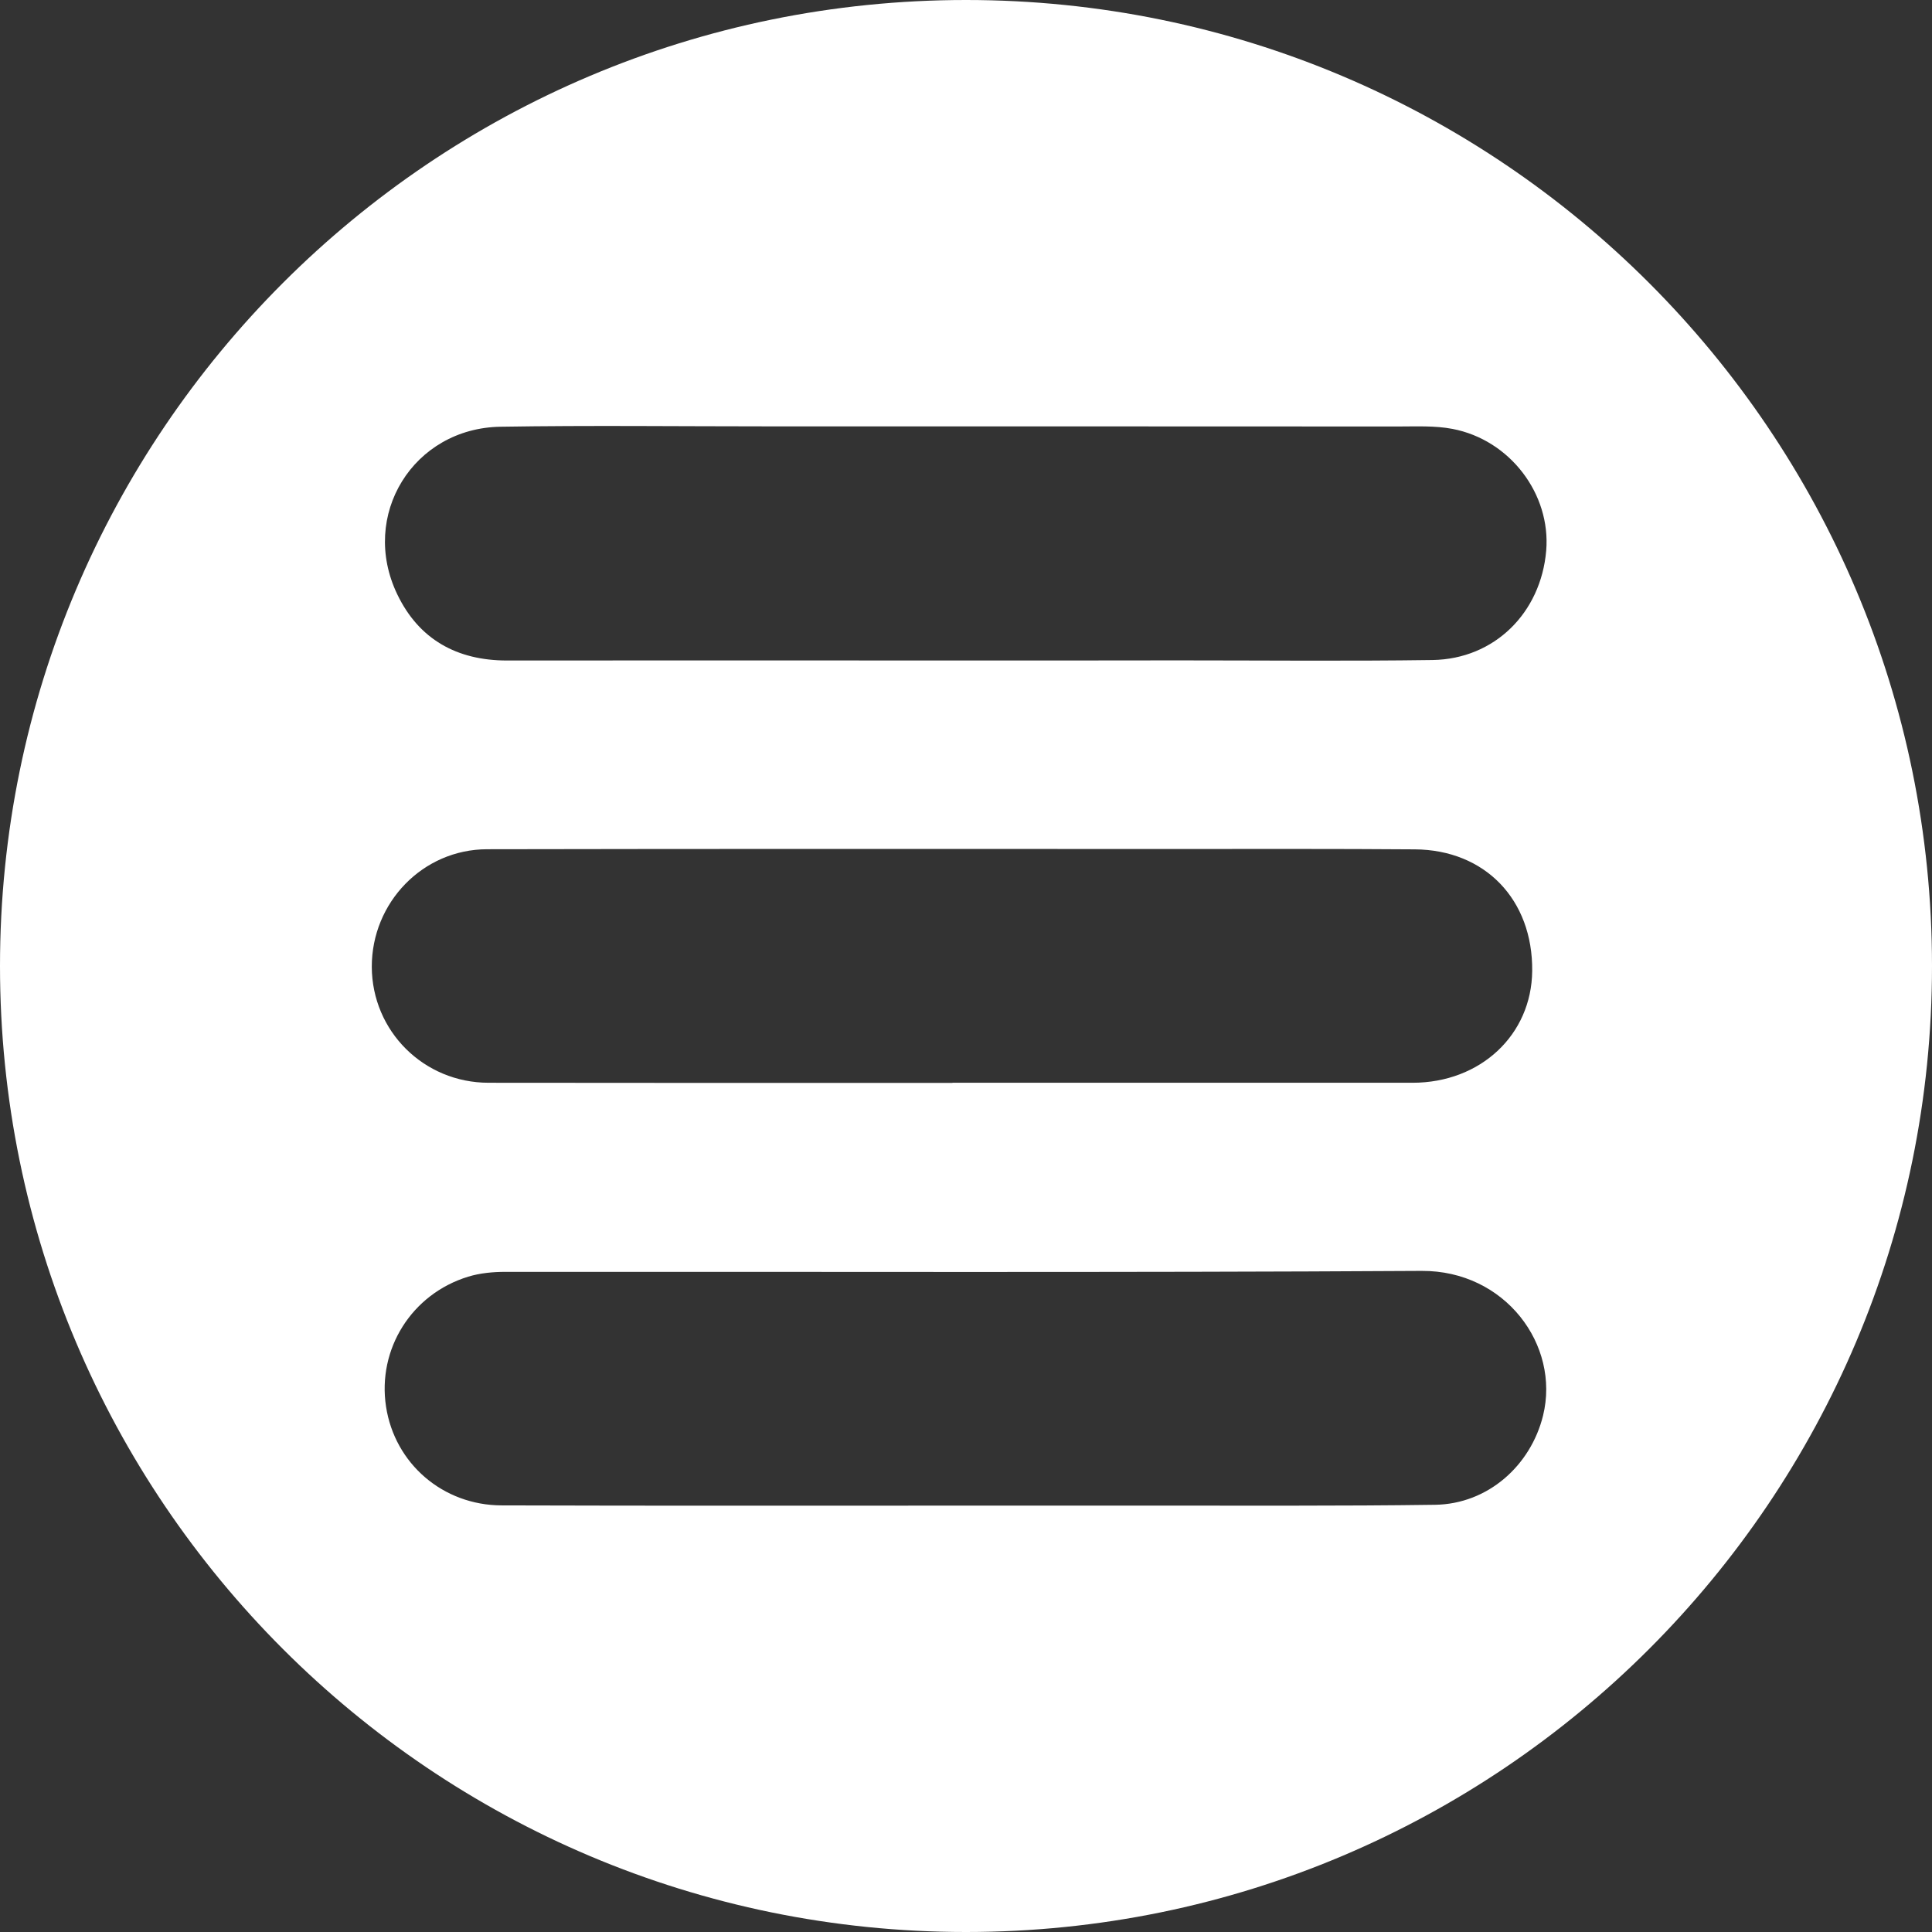 <?xml version="1.0" encoding="utf-8"?>
<!-- Generator: Adobe Illustrator 16.0.0, SVG Export Plug-In . SVG Version: 6.00 Build 0)  -->
<!DOCTYPE svg PUBLIC "-//W3C//DTD SVG 1.1//EN" "http://www.w3.org/Graphics/SVG/1.1/DTD/svg11.dtd">
<svg version="1.1" id="Layer_1" xmlns="http://www.w3.org/2000/svg" xmlns:xlink="http://www.w3.org/1999/xlink" x="0px" y="0px"
	 width="16px" height="16px" viewBox="1.5 13.5 16 16" style="enable-background:new 1.5 13.5 16 16;" xml:space="preserve">
<rect x="1.5" y="13.5" width="16" height="16" fill="#333333" stroke="none"/>
<style type="text/css">
<![CDATA[
	.st0{fill-rule:evenodd;clip-rule:evenodd;fill:#FFFFFF;}
]]>
</style>
<path class="st0" d="M9.5,13.5c-4.418,0-8,3.581-8,8c0,4.418,3.582,8,8,8s8-3.582,8-8C17.5,17.081,13.918,13.5,9.5,13.5z
	 M14.279,25.223c-0.102,0.414-0.457,0.733-0.895,0.739c-0.78,0.011-1.561,0.006-2.342,0.007c-0.521,0-1.041,0-1.562,0
	c-1.274,0-2.55,0.002-3.825-0.002c-0.488-0.001-0.886-0.347-0.958-0.818c-0.073-0.476,0.211-0.932,0.68-1.076
	c0.098-0.03,0.204-0.04,0.308-0.04c2.529-0.002,5.059,0.007,7.588-0.008C13.965,24.021,14.422,24.639,14.279,25.223z M4.579,21.507
	c-0.001-0.532,0.422-0.973,0.955-0.974c1.905-0.004,3.81-0.002,5.715-0.002c0.656,0,1.312-0.002,1.968,0.003
	c0.582,0.004,0.978,0.417,0.972,1.007c-0.005,0.529-0.428,0.926-0.991,0.926c-1.27,0-2.54,0-3.81,0v0.001
	c-1.28,0-2.561,0.001-3.841-0.001C5.009,22.467,4.581,22.039,4.579,21.507z M14.305,18.06c-0.044,0.517-0.43,0.898-0.941,0.906
	c-0.703,0.01-1.405,0.003-2.108,0.003c-0.588,0.001-1.176,0.001-1.765,0.001c-1.264-0.001-2.529-0.001-3.793,0
	c-0.414,0-0.729-0.175-0.908-0.548c-0.314-0.653,0.132-1.377,0.856-1.388c0.739-0.012,1.478-0.003,2.217-0.003
	c1.738,0,3.477,0,5.215,0.001c0.15,0,0.305-0.008,0.451,0.02C14.005,17.143,14.344,17.591,14.305,18.06z"/>
</svg>
